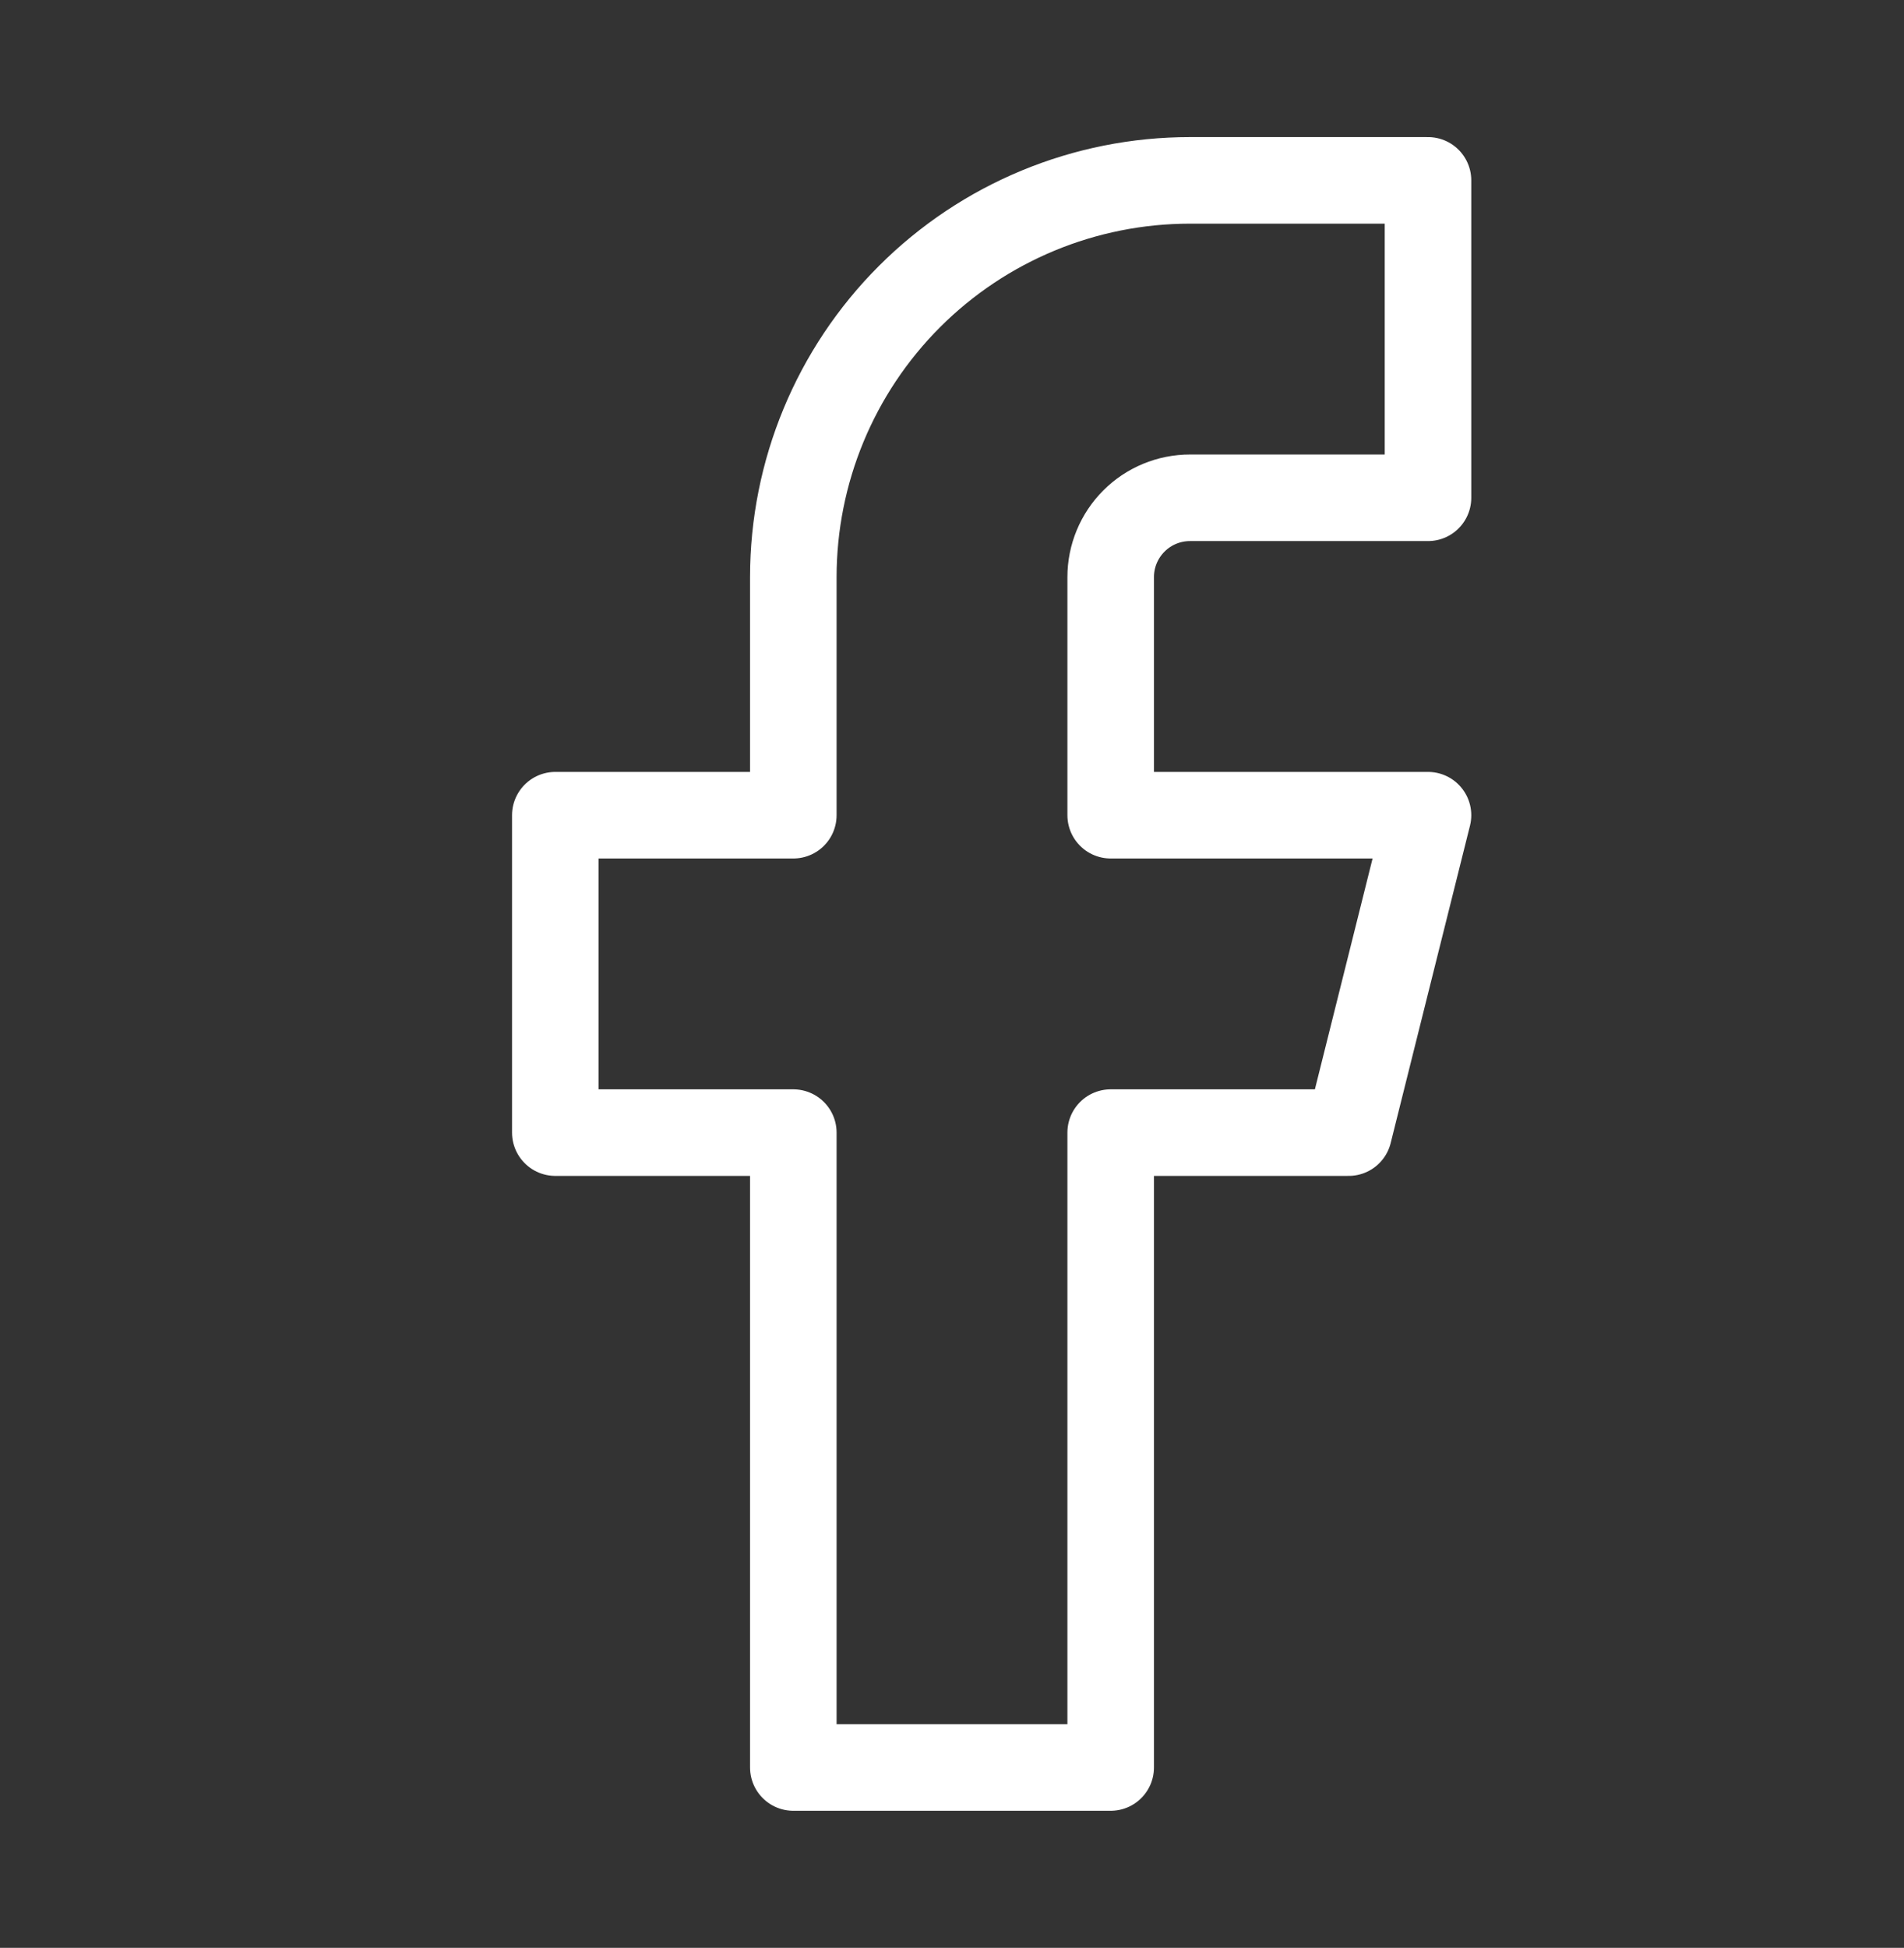 <svg width="44" height="45" viewBox="0 0 44 45" fill="none" xmlns="http://www.w3.org/2000/svg">
<rect x="0" y="0" width="44" height="45" fill="#333333" stroke="none"/>
<path d="M33 4.167H27.5C25.069 4.167 22.737 5.132 21.018 6.851C19.299 8.57 18.333 10.902 18.333 13.333V18.833H12.833V26.166H18.333V40.833H25.667V26.166H31.167L33 18.833H25.667V13.333C25.667 12.847 25.86 12.381 26.204 12.037C26.547 11.693 27.014 11.5 27.5 11.5H33V4.167Z" stroke="white" stroke-width="2" stroke-linecap="round" stroke-linejoin="round"/>
</svg>

